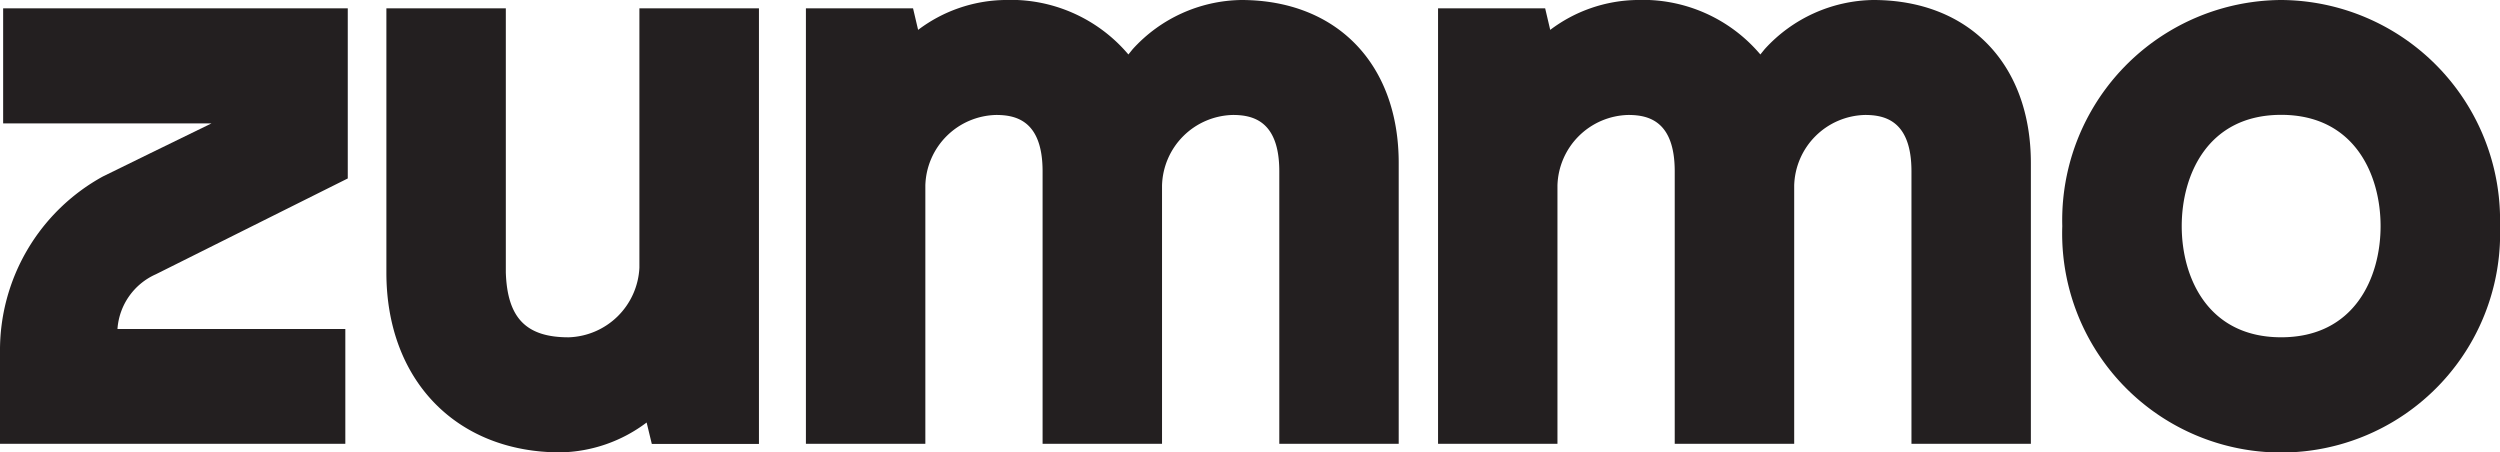 <?xml version="1.0" encoding="UTF-8"?> <svg xmlns="http://www.w3.org/2000/svg" xmlns:xlink="http://www.w3.org/1999/xlink" width="89.858" height="16.255" viewBox="0 0 89.858 16.255"><defs><clipPath id="clip-path"><rect id="Rectangle_1" data-name="Rectangle 1" width="89.858" height="16.255" transform="translate(0 0)" fill="none"></rect></clipPath></defs><g id="Group_2" data-name="Group 2" transform="translate(0 0)"><g id="Group_1" data-name="Group 1" clip-path="url(#clip-path)"><path id="Path_1" data-name="Path 1" d="M22.982,9.624a2.629,2.629,0,0,1-2.547,2.5c-1.53,0-2.2-.7-2.254-2.328V.3H13.888V9.8c0,3.864,2.513,6.46,6.254,6.46a5.3,5.3,0,0,0,3.1-1.074l.186.771h3.851V.3H22.982Z" fill="#231f20"></path><path id="Path_2" data-name="Path 2" d="M44.607,0a5.377,5.377,0,0,0-3.895,1.768l-.154.19A5.534,5.534,0,0,0,36.1,0,5.3,5.3,0,0,0,33,1.074L32.818.3H28.967V15.952H33.26V6.667a2.605,2.605,0,0,1,2.547-2.535c.716,0,1.667.21,1.667,2.026v9.794h4.293V6.667a2.606,2.606,0,0,1,2.548-2.535c.715,0,1.667.21,1.667,2.026v9.794h4.292V5.854C50.273,2.3,48.049,0,44.607,0" fill="#231f20"></path><path id="Path_3" data-name="Path 3" d="M67.327,0a5.377,5.377,0,0,0-3.9,1.768l-.154.19A5.532,5.532,0,0,0,58.82,0a5.3,5.3,0,0,0-3.1,1.074L55.538.3h-3.85V15.952H55.98V6.667a2.608,2.608,0,0,1,2.549-2.535c.715,0,1.666.21,1.666,2.026v9.794h4.294l0-9.285a2.608,2.608,0,0,1,2.549-2.535c.714,0,1.666.21,1.666,2.026v9.794h4.292V5.854C72.993,2.3,70.77,0,67.327,0" fill="#231f20"></path><path id="Path_4" data-name="Path 4" d="M81.992,12.123c-2.638,0-3.574-2.152-3.574-3.995s.936-4,3.574-4,3.574,2.152,3.574,4-.936,3.995-3.574,3.995M81.992,0a7.916,7.916,0,0,0-7.867,8.128,7.871,7.871,0,1,0,15.733,0A7.915,7.915,0,0,0,81.992,0" fill="#231f20"></path><path id="Path_5" data-name="Path 5" d="M5.6,9.859l6.9-3.445V.3H.113V4.436H7.6l-2.2,1.073-1.7.833A7.128,7.128,0,0,0,0,12.651v3.3H12.412V11.825H4.222A2.329,2.329,0,0,1,5.6,9.859" fill="#231f20"></path></g></g></svg> 